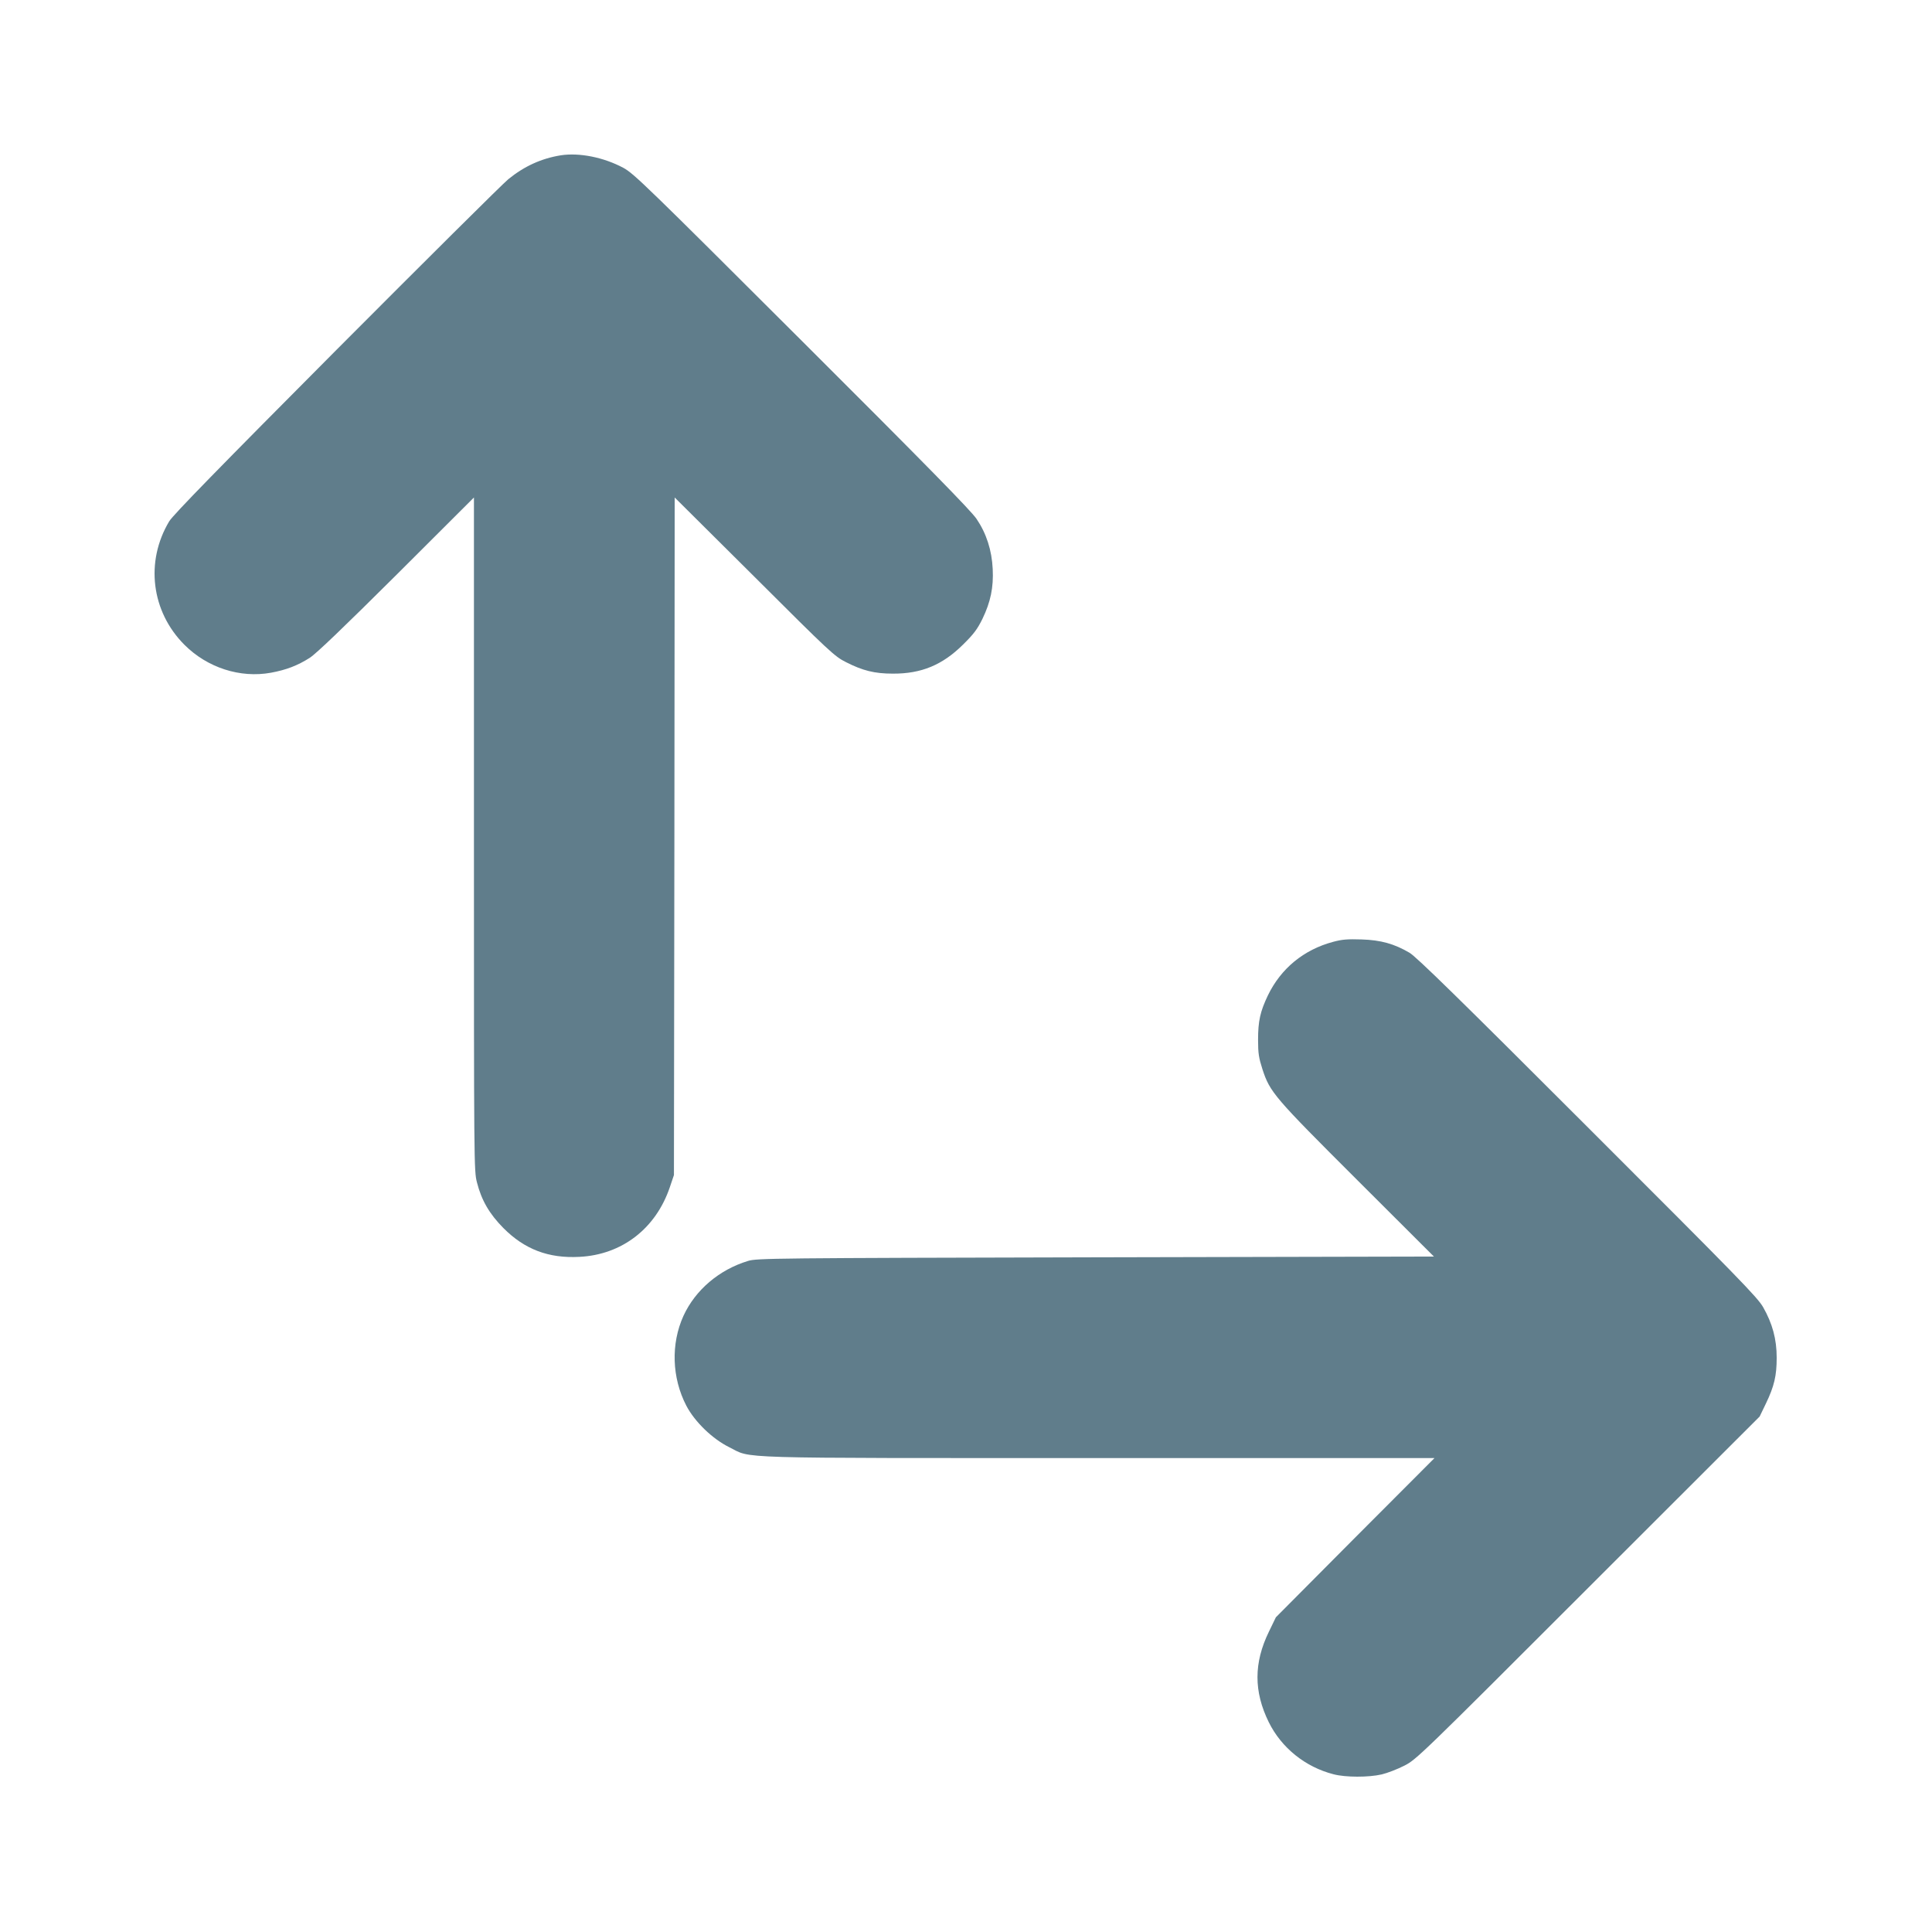 <?xml version="1.0" standalone="no"?>
<!DOCTYPE svg PUBLIC "-//W3C//DTD SVG 20010904//EN"
 "http://www.w3.org/TR/2001/REC-SVG-20010904/DTD/svg10.dtd">
<svg version="1.0" xmlns="http://www.w3.org/2000/svg"
 width="1280pt" height="1280pt" viewBox="0 0 1280 1280"
 preserveAspectRatio="xMidYMid meet">
<g transform="translate(0,1280) scale(0.1,-0.1)"
fill="#607d8b" stroke="none">
<path d="M3715 11771 c-129 -21 -241 -72 -347 -158 -37 -30 -550 -540 -1140
-1132 -771 -775 -1083 -1094 -1107 -1135 -160 -267 -119 -598 101 -818 152
-152 369 -222 573 -185 103 19 177 48 256 98 44 28 225 202 577 552 l512 511
0 -2230 c0 -2193 0 -2232 20 -2308 30 -118 82 -208 175 -302 140 -141 299
-202 504 -191 281 14 506 187 599 462 l27 80 3 2245 2 2244 528 -525 c501
-500 531 -528 607 -566 110 -56 189 -76 310 -76 189 -1 329 57 466 193 70 69
94 101 128 170 54 112 74 208 68 330 -6 125 -42 236 -107 332 -36 54 -332 356
-1157 1179 -1027 1025 -1113 1109 -1183 1147 -131 70 -292 102 -415 83z"/>
<path d="M8832 6560 c-195 -52 -346 -177 -432 -355 -51 -107 -65 -170 -65
-295 0 -89 5 -119 29 -194 50 -153 77 -184 630 -736 l506 -505 -2242 -5
c-2125 -5 -2246 -6 -2302 -24 -191 -58 -349 -192 -428 -364 -84 -185 -77 -410
19 -595 56 -107 173 -220 284 -275 156 -77 -32 -72 2449 -72 l2224 0 -526
-527 -525 -528 -46 -95 c-101 -207 -101 -397 -1 -600 84 -170 242 -297 429
-345 80 -21 232 -21 319 -1 38 9 105 35 150 58 79 40 103 63 1217 1177 l1137
1136 41 85 c56 116 72 186 72 305 0 123 -28 226 -90 335 -39 67 -162 193
-1165 1195 -838 838 -1135 1129 -1178 1153 -101 59 -189 84 -318 88 -93 3
-129 0 -188 -16z"/>
</g>
</svg>
